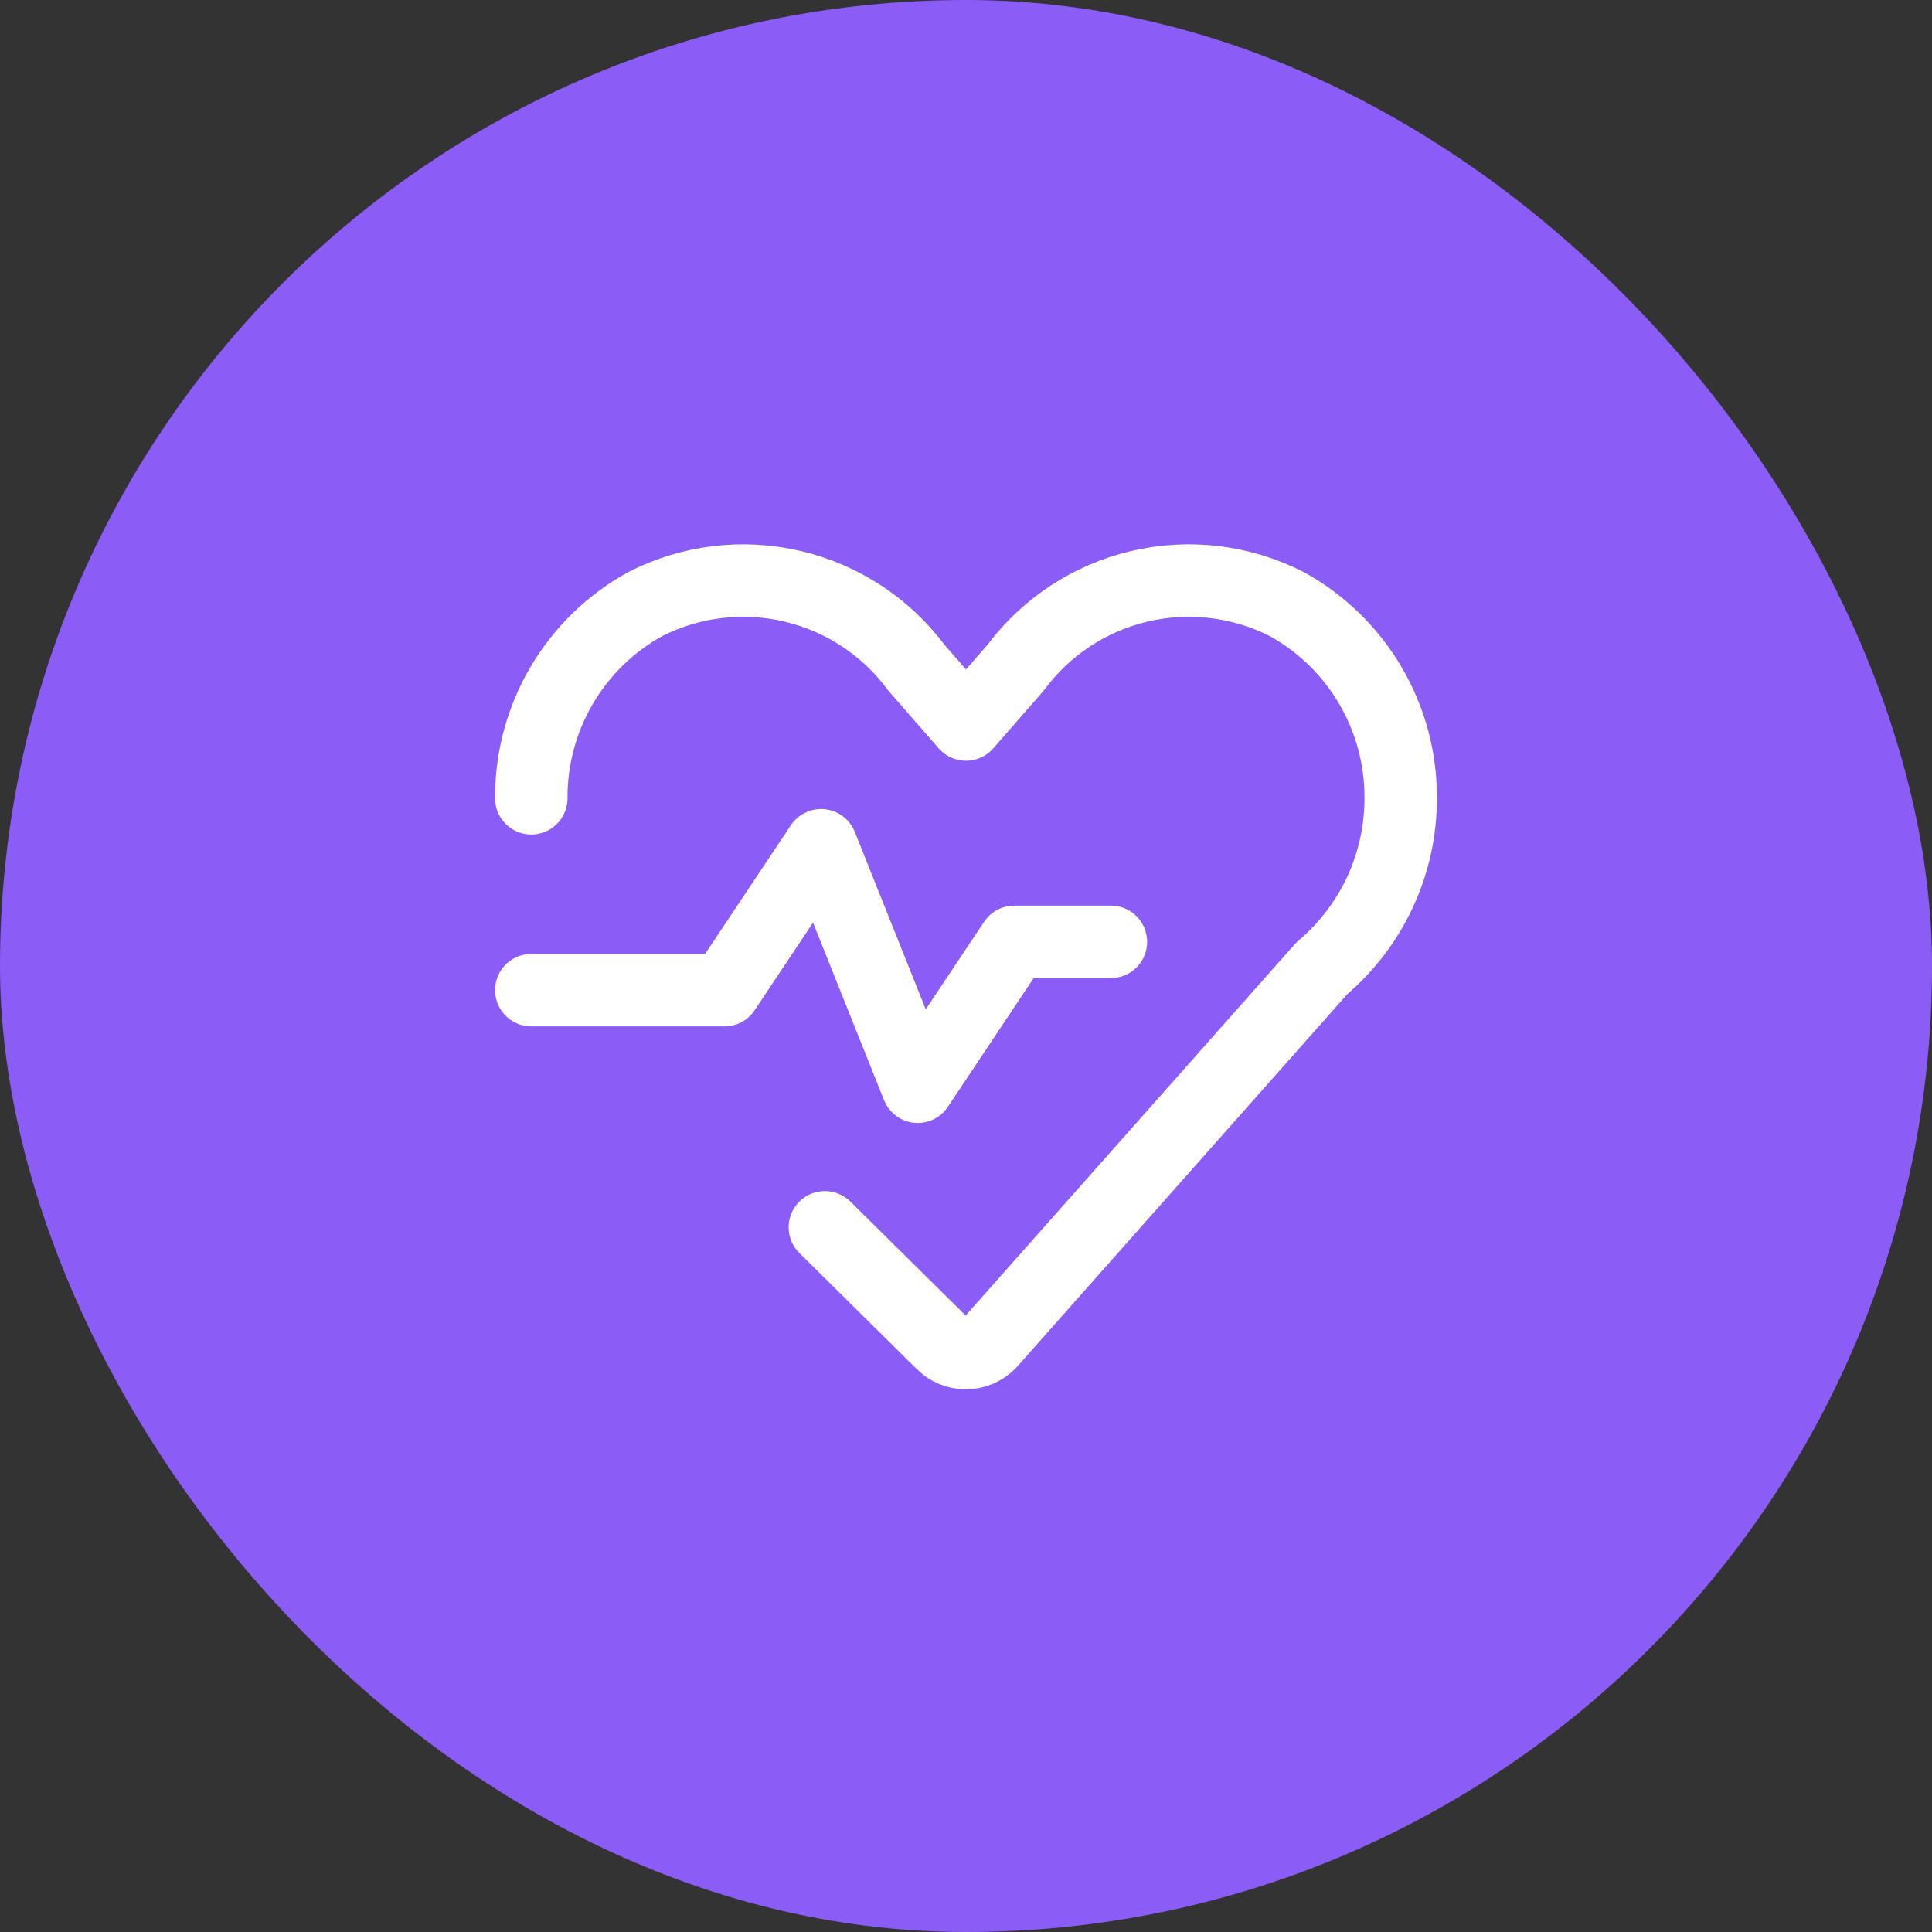 <svg width="64" height="64" viewBox="0 0 64 64" fill="none" xmlns="http://www.w3.org/2000/svg">
<rect x="0" y="0" width="64" height="64" fill="#333333" stroke="none"/>
<rect width="64" height="64" rx="32" fill="#8B5CF6"/>
<path d="M17.6 26.445C17.592 25.132 17.939 23.841 18.604 22.708C19.268 21.576 20.226 20.643 21.376 20.01C22.882 19.243 24.611 19.034 26.256 19.422C27.901 19.809 29.356 20.767 30.362 22.125L32 24L33.638 22.125C34.644 20.767 36.099 19.809 37.744 19.422C39.389 19.034 41.118 19.243 42.624 20.01C43.774 20.643 44.732 21.576 45.396 22.708C46.061 23.841 46.408 25.132 46.4 26.445V26.445C46.401 27.517 46.168 28.576 45.717 29.548C45.266 30.52 44.608 31.382 43.789 32.074L32.794 44.48C32.691 44.589 32.566 44.675 32.429 44.734C32.291 44.793 32.143 44.823 31.994 44.823C31.844 44.823 31.696 44.793 31.558 44.734C31.421 44.675 31.297 44.589 31.194 44.48L27.325 40.656" stroke="white" stroke-width="2.4" stroke-linecap="round" stroke-linejoin="round"/>
<path d="M17.6 32.8H24L27.2 28L30.4 36L33.6 31.2H36.8" stroke="white" stroke-width="2.4" stroke-linecap="round" stroke-linejoin="round"/>
</svg>
